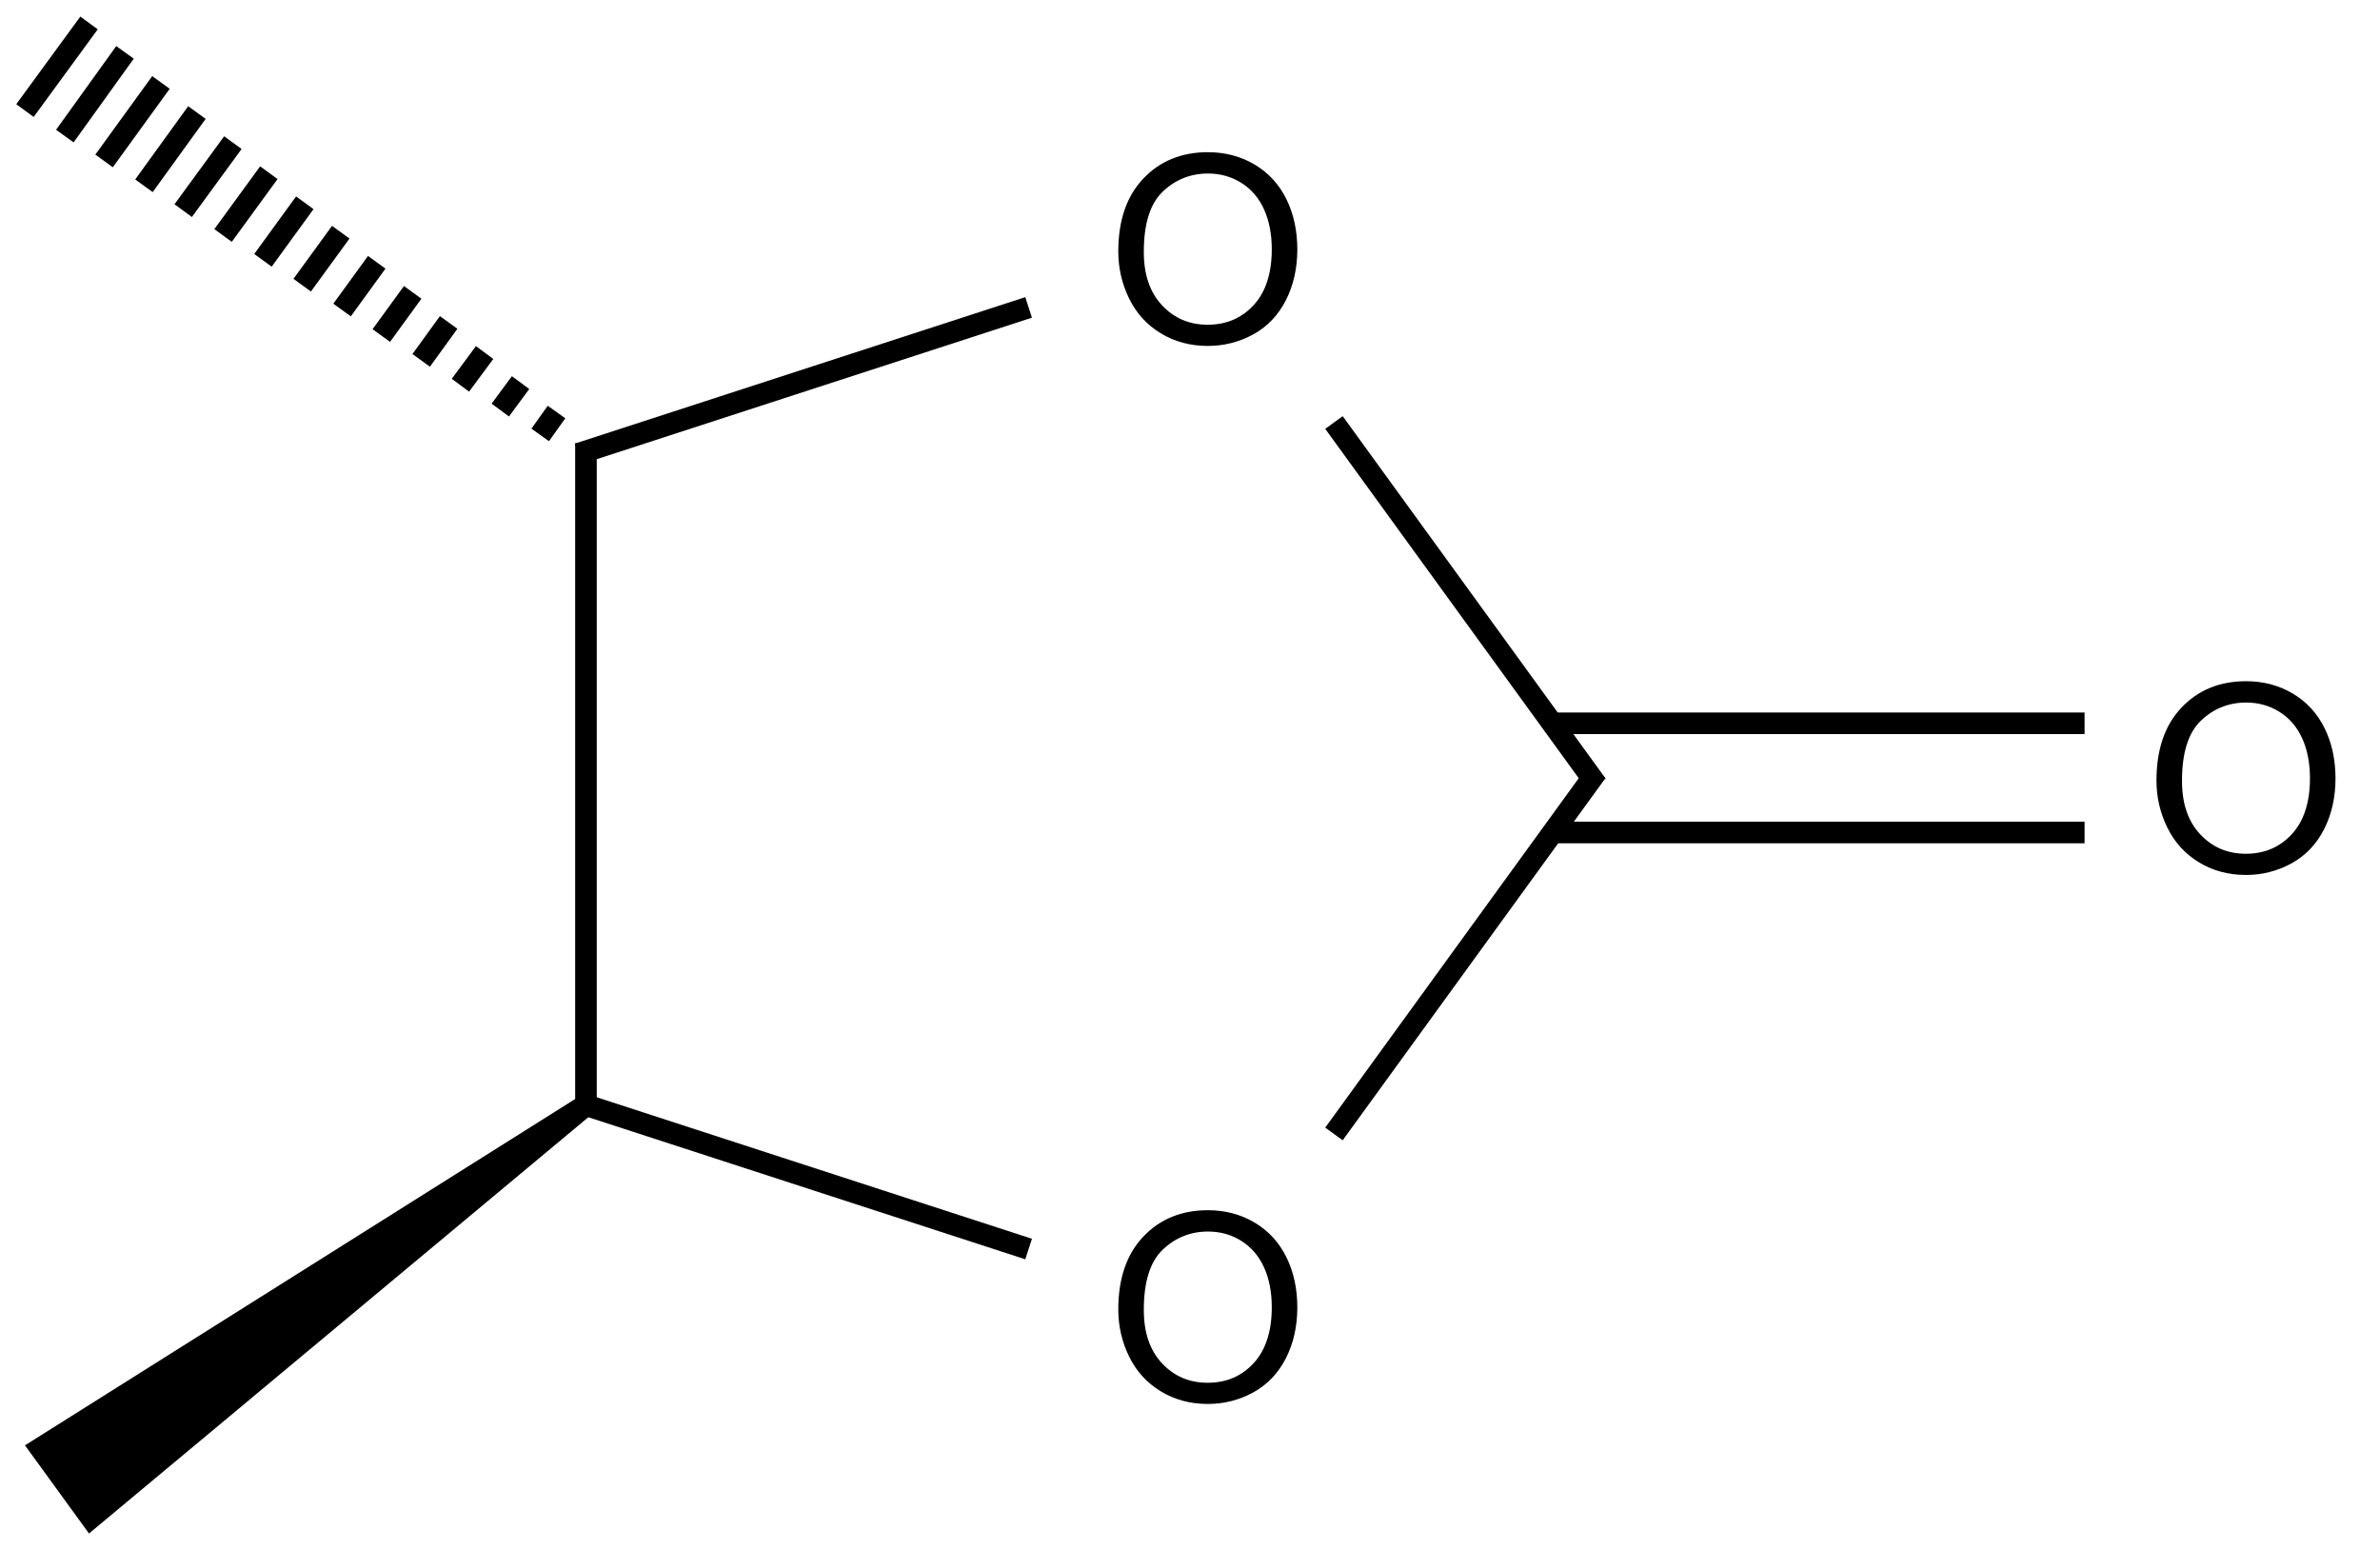 <?xml version="1.0" encoding="UTF-8"?>
<svg xmlns="http://www.w3.org/2000/svg" xmlns:xlink="http://www.w3.org/1999/xlink" width="364" height="237" viewBox="0 0 364 237">
<defs>
<g>
<g id="glyph-0-0">
<path d="M 5 0 L 5 -25 L 25 -25 L 25 0 Z M 5.625 -0.625 L 24.375 -0.625 L 24.375 -24.375 L 5.625 -24.375 Z M 5.625 -0.625 "/>
</g>
<g id="glyph-0-1">
<path d="M 1.934 -13.945 C 1.934 -18.695 3.207 -22.414 5.762 -25.105 C 8.309 -27.793 11.605 -29.137 15.645 -29.141 C 18.285 -29.137 20.668 -28.508 22.793 -27.246 C 24.914 -25.98 26.531 -24.219 27.645 -21.961 C 28.758 -19.703 29.312 -17.141 29.316 -14.277 C 29.312 -11.371 28.727 -8.773 27.559 -6.484 C 26.383 -4.191 24.723 -2.457 22.578 -1.277 C 20.426 -0.102 18.109 0.484 15.625 0.488 C 12.926 0.484 10.516 -0.164 8.398 -1.465 C 6.273 -2.766 4.668 -4.543 3.574 -6.797 C 2.48 -9.047 1.934 -11.43 1.934 -13.945 Z M 5.84 -13.887 C 5.836 -10.434 6.762 -7.715 8.621 -5.73 C 10.473 -3.746 12.801 -2.754 15.605 -2.754 C 18.453 -2.754 20.801 -3.754 22.645 -5.762 C 24.484 -7.762 25.406 -10.609 25.41 -14.297 C 25.406 -16.625 25.012 -18.656 24.227 -20.398 C 23.438 -22.133 22.285 -23.48 20.77 -24.441 C 19.25 -25.395 17.547 -25.875 15.664 -25.879 C 12.977 -25.875 10.668 -24.953 8.738 -23.113 C 6.801 -21.27 5.836 -18.195 5.84 -13.887 Z M 5.84 -13.887 "/>
</g>
</g>
</defs>
<path fill="none" stroke-width="0.033" stroke-linecap="butt" stroke-linejoin="miter" stroke="rgb(0%, 0%, 0%)" stroke-opacity="1" stroke-miterlimit="10" d="M 0.764 0.528 L 0.739 0.563 M 0.709 0.483 L 0.678 0.525 M 0.654 0.437 L 0.617 0.487 M 0.599 0.391 L 0.557 0.449 M 0.544 0.345 L 0.496 0.411 M 0.489 0.299 L 0.436 0.372 M 0.434 0.253 L 0.375 0.334 M 0.379 0.208 L 0.315 0.296 M 0.324 0.162 L 0.254 0.258 M 0.269 0.116 L 0.193 0.22 M 0.214 0.07 L 0.133 0.182 M 0.159 0.024 L 0.072 0.144 M 0.104 -0.022 L 0.012 0.106 M 0.049 -0.067 L -0.049 0.067 " transform="matrix(100, 0, 0, 100, 8.717, 10.211)"/>
<path fill="none" stroke-width="0.033" stroke-linecap="butt" stroke-linejoin="miter" stroke="rgb(0%, 0%, 0%)" stroke-opacity="1" stroke-miterlimit="10" d="M 0.797 0.592 L 1.486 0.368 " transform="matrix(100, 0, 0, 100, 8.717, 10.211)"/>
<path fill="none" stroke-width="0.033" stroke-linecap="butt" stroke-linejoin="miter" stroke="rgb(0%, 0%, 0%)" stroke-opacity="1" stroke-miterlimit="10" d="M 1.953 0.544 L 2.355 1.098 " transform="matrix(100, 0, 0, 100, 8.717, 10.211)"/>
<path fill="none" stroke-width="0.033" stroke-linecap="butt" stroke-linejoin="miter" stroke="rgb(0%, 0%, 0%)" stroke-opacity="1" stroke-miterlimit="10" d="M 2.287 1.171 L 3.101 1.171 " transform="matrix(100, 0, 0, 100, 8.717, 10.211)"/>
<path fill="none" stroke-width="0.033" stroke-linecap="butt" stroke-linejoin="miter" stroke="rgb(0%, 0%, 0%)" stroke-opacity="1" stroke-miterlimit="10" d="M 2.287 1.004 L 3.101 1.004 " transform="matrix(100, 0, 0, 100, 8.717, 10.211)"/>
<path fill="none" stroke-width="0.033" stroke-linecap="butt" stroke-linejoin="miter" stroke="rgb(0%, 0%, 0%)" stroke-opacity="1" stroke-miterlimit="10" d="M 2.355 1.078 L 1.953 1.632 " transform="matrix(100, 0, 0, 100, 8.717, 10.211)"/>
<path fill="none" stroke-width="0.033" stroke-linecap="butt" stroke-linejoin="miter" stroke="rgb(0%, 0%, 0%)" stroke-opacity="1" stroke-miterlimit="10" d="M 1.486 1.808 L 0.797 1.584 " transform="matrix(100, 0, 0, 100, 8.717, 10.211)"/>
<path fill="none" stroke-width="0.033" stroke-linecap="butt" stroke-linejoin="miter" stroke="rgb(0%, 0%, 0%)" stroke-opacity="1" stroke-miterlimit="10" d="M 0.809 0.576 L 0.809 1.6 " transform="matrix(100, 0, 0, 100, 8.717, 10.211)"/>
<path fill-rule="nonzero" fill="rgb(0%, 0%, 0%)" fill-opacity="1" d="M 88.637 167.645 L 3.82 221.031 L 8.715 227.77 L 13.613 234.512 L 90.598 170.34 "/>
<g fill="rgb(0%, 0%, 0%)" fill-opacity="1">
<use xlink:href="#glyph-0-1" x="169.098" y="52.414"/>
</g>
<g fill="rgb(0%, 0%, 0%)" fill-opacity="1">
<use xlink:href="#glyph-0-1" x="327.879" y="133.316"/>
</g>
<g fill="rgb(0%, 0%, 0%)" fill-opacity="1">
<use xlink:href="#glyph-0-1" x="169.098" y="214.215"/>
</g>
</svg>
